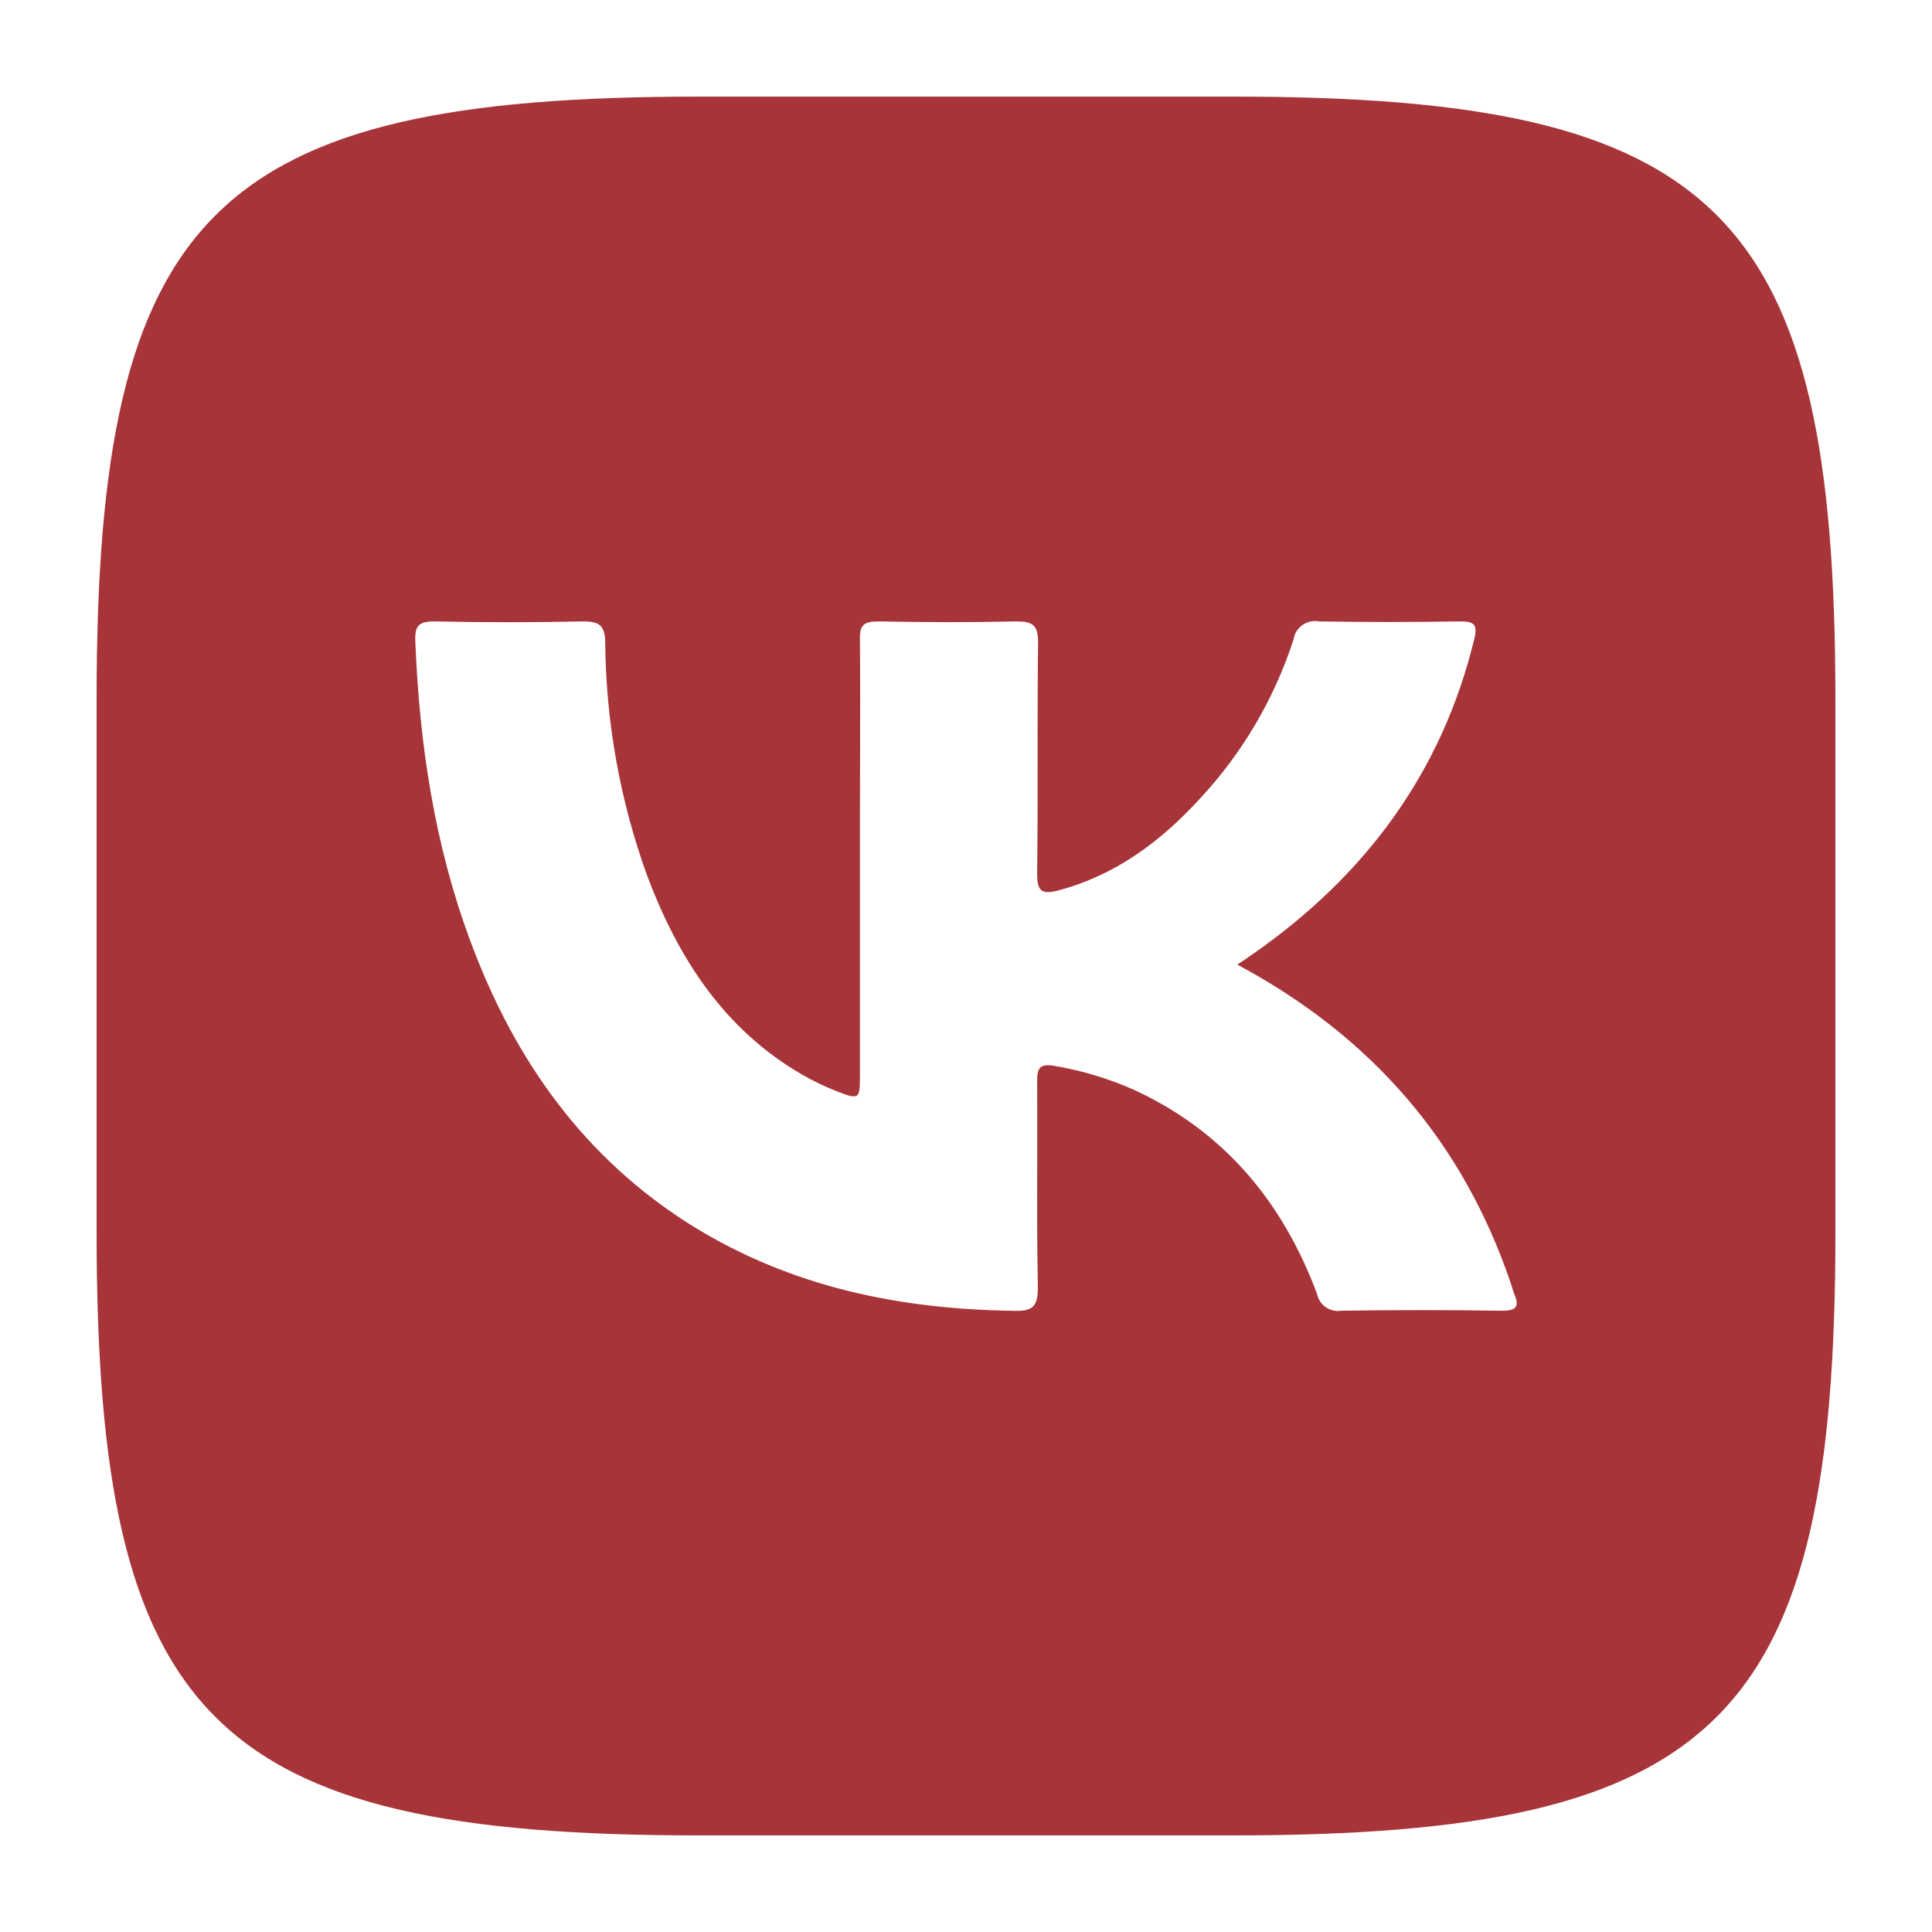 <?xml version="1.0" encoding="UTF-8"?> <svg xmlns="http://www.w3.org/2000/svg" width="30" height="30" viewBox="0 0 30 30" fill="none"><path fill-rule="evenodd" clip-rule="evenodd" d="M19.149 1.5H10.866C3.3 1.5 1.5 3.3 1.5 10.852V19.134C1.5 26.7 3.286 28.5 10.852 28.5H19.134C26.7 28.5 28.5 26.714 28.5 19.149V10.866C28.5 3.3 26.714 1.5 19.149 1.5ZM23.465 19.943C22.72 17.736 21.305 16.099 19.213 14.978C19.314 14.913 19.38 14.867 19.448 14.819L19.465 14.807C21.198 13.596 22.387 12.001 22.892 9.926C22.949 9.692 22.888 9.649 22.668 9.649C21.938 9.661 21.207 9.662 20.477 9.649C20.433 9.641 20.387 9.642 20.344 9.652C20.3 9.662 20.259 9.681 20.222 9.707C20.186 9.733 20.155 9.766 20.131 9.804C20.108 9.843 20.092 9.885 20.086 9.93C19.787 10.851 19.29 11.697 18.629 12.405C18.021 13.068 17.324 13.589 16.436 13.826C16.17 13.897 16.105 13.836 16.105 13.563C16.112 12.967 16.112 12.371 16.112 11.774C16.112 11.178 16.112 10.581 16.119 9.984C16.123 9.702 16.035 9.649 15.771 9.649C15.062 9.666 14.352 9.663 13.642 9.649C13.417 9.649 13.345 9.701 13.353 9.937C13.358 10.54 13.357 11.144 13.355 11.748C13.354 12.05 13.353 12.351 13.353 12.653V16.724C13.351 17.066 13.336 17.076 13.01 16.952C12.819 16.878 12.634 16.789 12.456 16.687C11.238 15.982 10.528 14.873 10.047 13.592C9.627 12.43 9.407 11.204 9.398 9.968C9.393 9.713 9.305 9.649 9.057 9.649C8.285 9.666 7.514 9.666 6.743 9.649C6.49 9.649 6.44 9.727 6.449 9.962C6.513 11.552 6.746 13.115 7.303 14.611C7.986 16.457 9.071 17.992 10.763 19.043C12.286 19.983 13.968 20.331 15.737 20.354C16.024 20.363 16.116 20.302 16.116 19.991C16.103 19.342 16.104 18.692 16.106 18.041C16.107 17.622 16.107 17.202 16.105 16.783C16.105 16.581 16.15 16.515 16.367 16.55C16.794 16.621 17.209 16.746 17.605 16.921C19.014 17.57 19.92 18.668 20.452 20.094C20.469 20.177 20.517 20.25 20.586 20.298C20.655 20.346 20.74 20.366 20.823 20.353C21.657 20.34 22.49 20.34 23.323 20.353C23.549 20.355 23.598 20.285 23.512 20.089C23.5 20.059 23.491 20.028 23.482 19.997C23.476 19.979 23.471 19.961 23.465 19.943Z" fill="#A73439"></path></svg> 